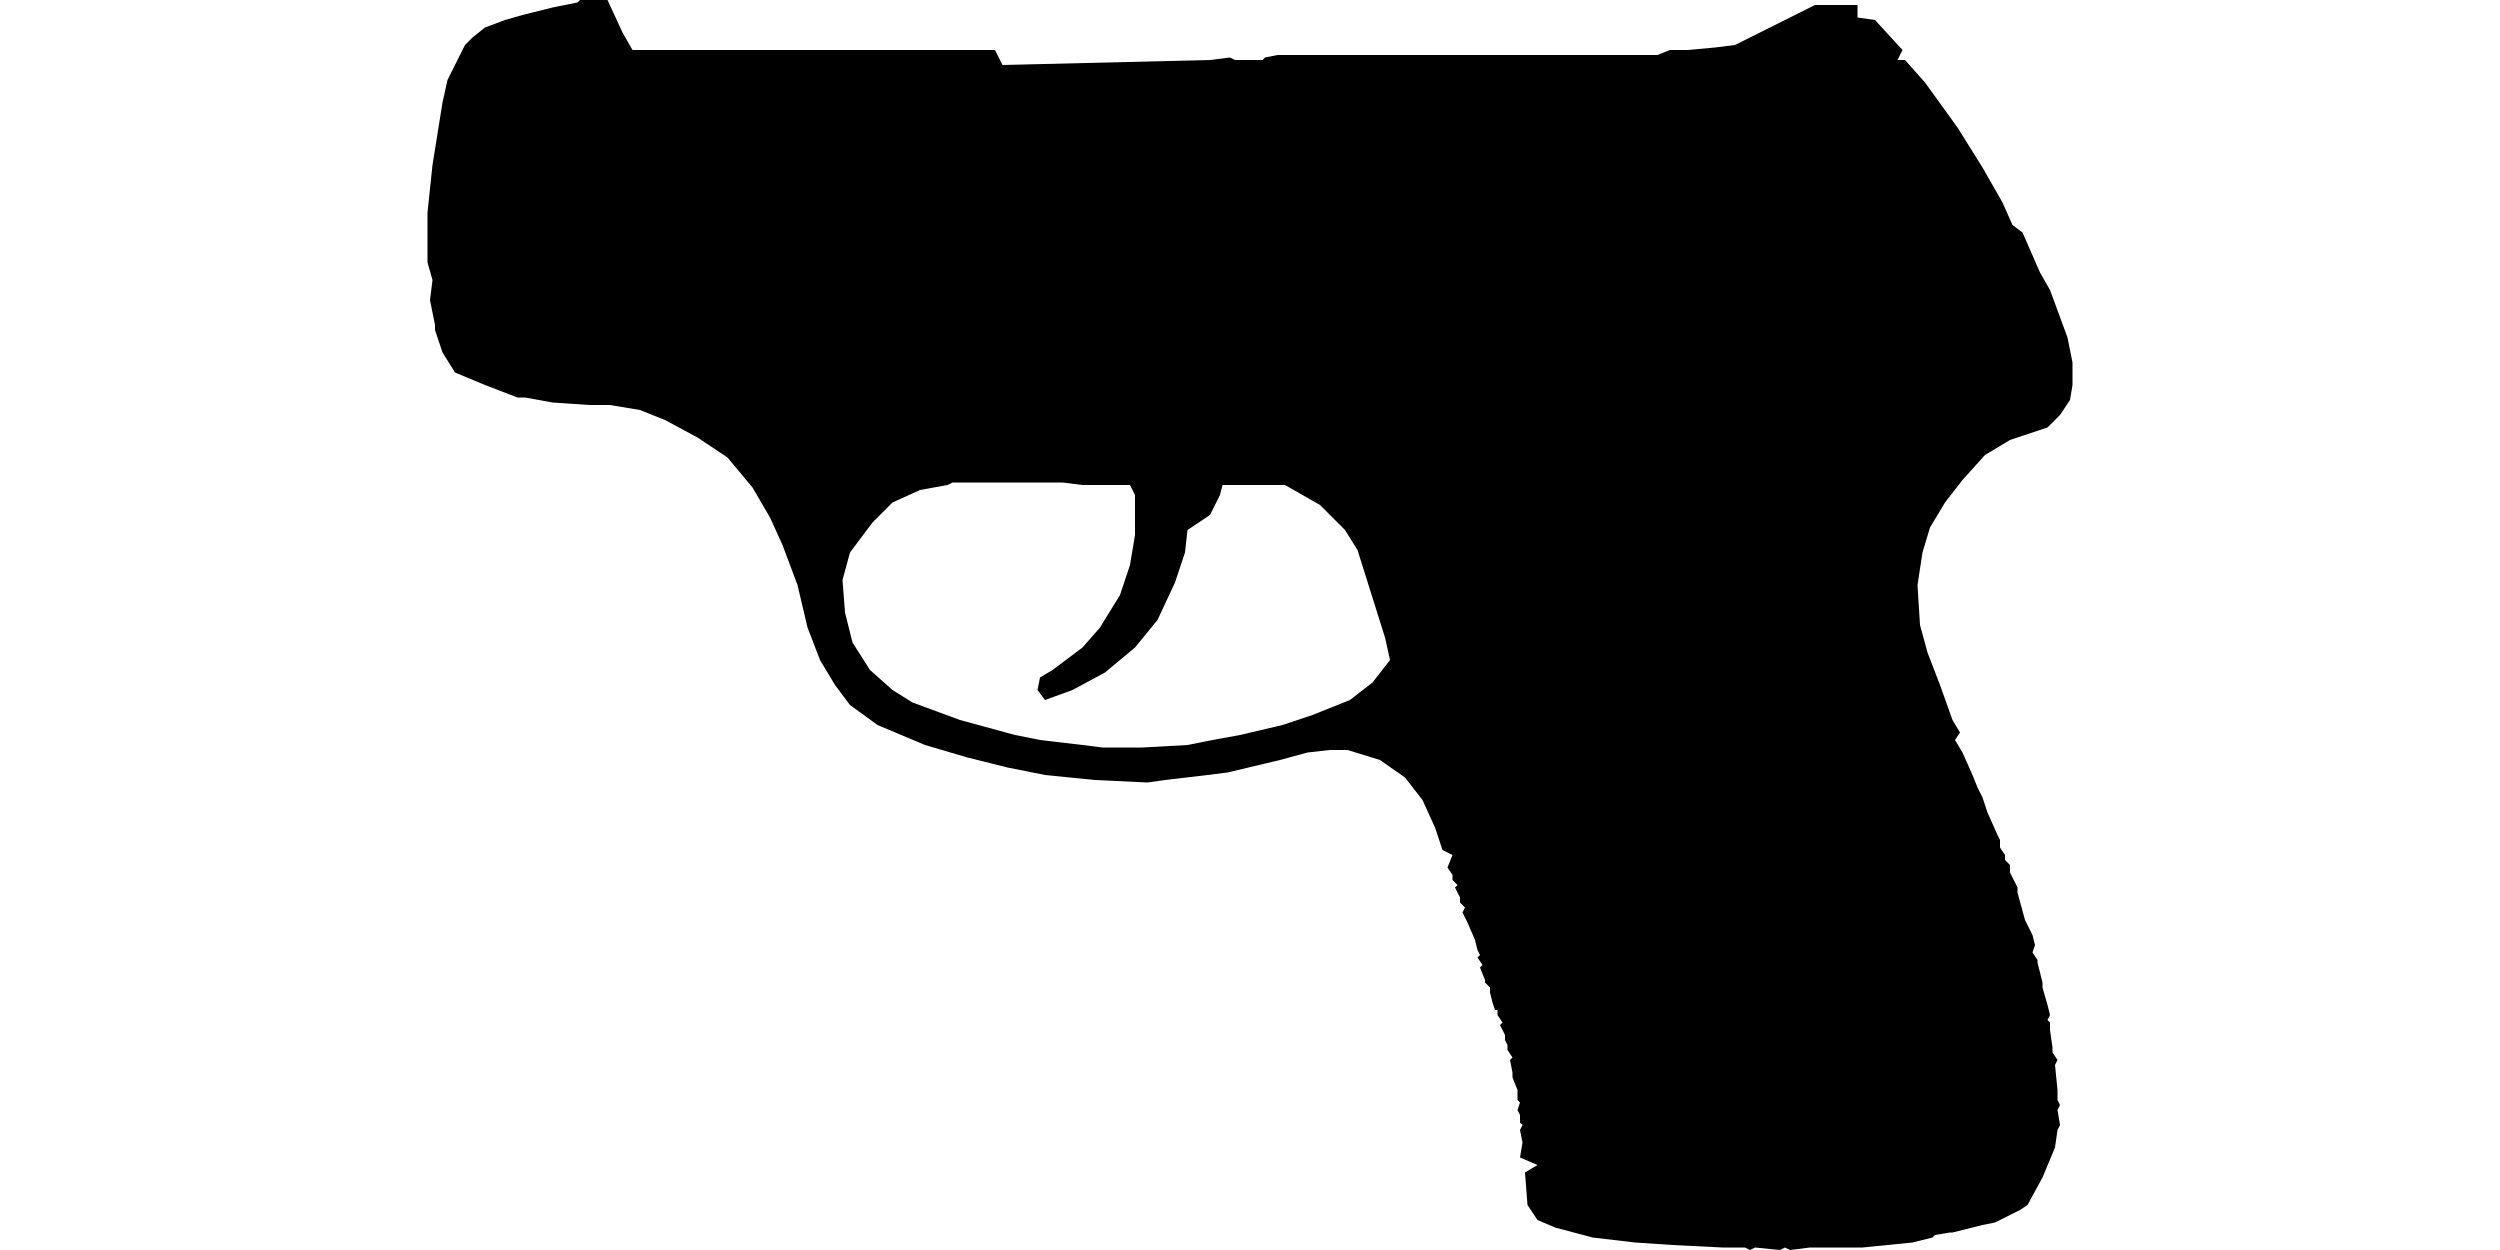 <?xml version="1.0" encoding="UTF-8"?>
<!DOCTYPE svg PUBLIC "-//W3C//DTD SVG 1.1//EN" "http://www.w3.org/Graphics/SVG/1.1/DTD/svg11.dtd">
<svg xmlns="http://www.w3.org/2000/svg" width="1000" height="500" version="1.1" viewBox="0 0 1000 500">
<path d="M231,1L221,3L209,6L202,8L194,11L189,15L186,18L184,22L179,32L177,41L173,66L171,85L171,98L171,105L173,112L172,120L174,130L174,132L177,141L182,149L194,154L207,159L210,159L221,161L236,162L244,162L256,164L266,168L279,175L291,183L301,195L308,207L313,218L319,234L323,251L328,264L334,274L340,282L351,290L370,298L387,303L403,307L418,310L438,312L459,313L466,312L483,310L491,309L512,304L523,301L532,300L539,300L552,304L562,311L569,320L574,331L577,340L581,342L579,347L581,350L581,352L583,354L582,355L584,359L584,361L586,363L585,365L587,369L590,376L591,380L592,382L591,383L593,386L592,387L594,392L594,393L596,395L596,397L597,401L598,404L599,404L599,406L601,409L600,410L602,414L602,416L603,418L603,420L605,423L604,424L605,429L605,431L607,436L607,440L608,441L607,444L608,446L608,449L609,450L608,452L609,457L608,463L615,466L610,469L611,482L615,488L622,491L637,495L654,497L669,498L689,499L698,499L700,500L702,499L712,500L714,499L716,500L724,499L738,499L745,499L765,497L773,495L774,494L780,493L781,493L793,490L798,489L808,484L811,482L817,471L822,459L823,452L824,450L823,444L824,442L823,440L823,436L822,426L823,424L821,421L821,419L820,412L820,409L819,408L820,406L819,402L817,395L817,394L817,393L816,389L815,385L815,384L813,381L814,378L813,374L810,368L807,357L807,355L806,353L804,349L804,346L802,344L802,342L800,339L800,336L799,334L795,325L793,319L791,315L789,310L785,301L782,296L784,293L781,288L776,274L771,261L768,250L767,234L769,221L772,211L778,201L785,192L794,182L804,176L819,171L824,166L828,160L829,154L829,145L827,135L820,116L816,109L809,93L805,90L801,81L793,67L783,51L770,33L762,24L759,24L761,20L750,8L743,7L743,2L726,2L702,14L694,18L686,19L675,20L668,20L663,22L652,22L511,22L506,23L505,24L494,24L492,23L484,24L401,26L398,20L253,20L249,13L243,0L232,0ZM382,193L425,193L433,194L452,194L454,198L454,214L452,226L448,238L440,251L433,259L421,268L416,271L415,276L418,280L429,276L442,269L454,259L463,248L470,233L474,221L475,212L484,206L488,198L489,194L499,194L514,194L528,202L538,212L543,220L554,255L556,264L549,273L540,280L525,286L513,290L496,294L485,296L475,298L457,299L441,299L433,298L416,296L406,294L384,288L365,281L357,276L348,268L341,257L338,245L337,232L340,221L349,209L357,201L368,196L379,194L381,193Z"/>
</svg>
